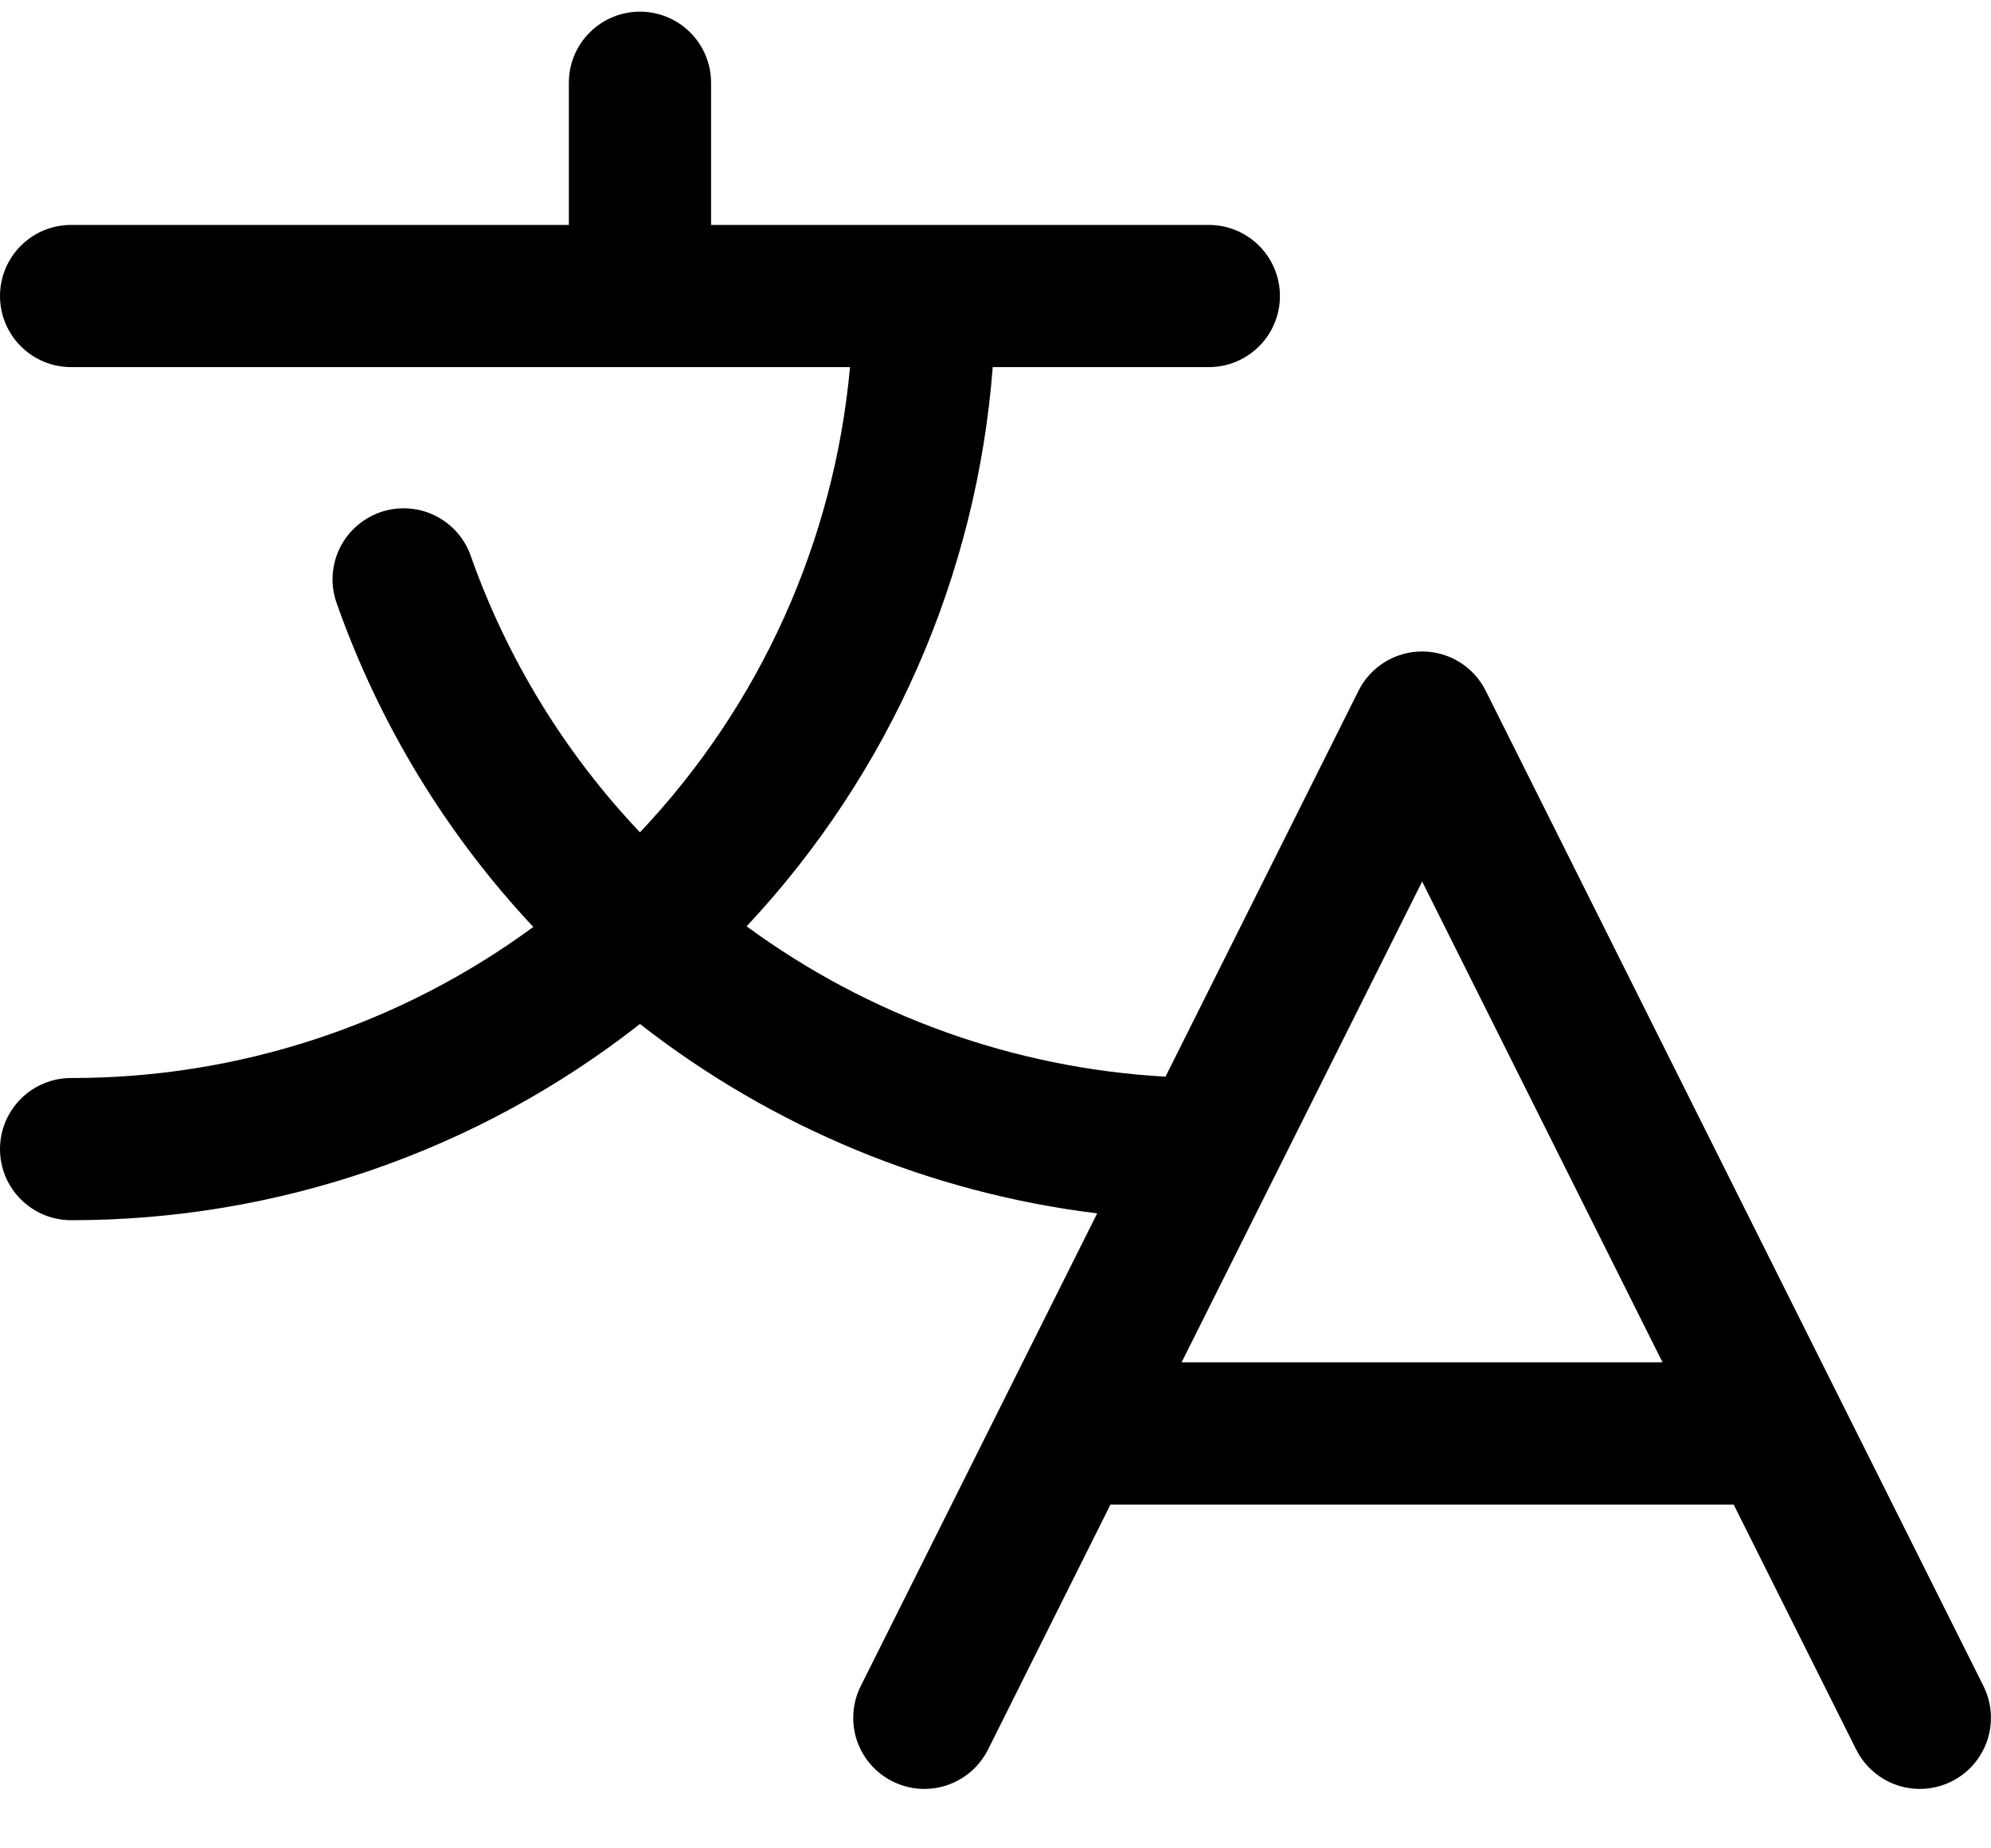 <svg width="28" height="26" viewBox="0 0 28 26" fill="none" xmlns="http://www.w3.org/2000/svg">
<path d="M27.894 23.717L20.894 9.717C20.811 9.55 20.683 9.411 20.525 9.313C20.367 9.216 20.185 9.164 19.999 9.164C19.814 9.164 19.632 9.216 19.474 9.313C19.316 9.411 19.188 9.55 19.105 9.717L16.391 15.145C14.264 15.026 12.217 14.291 10.5 13.03C12.515 10.878 13.736 8.104 13.961 5.164H17C17.265 5.164 17.52 5.059 17.707 4.871C17.895 4.684 18 4.429 18 4.164C18 3.899 17.895 3.644 17.707 3.457C17.52 3.269 17.265 3.164 17 3.164H10V1.164C10 0.899 9.895 0.644 9.707 0.457C9.52 0.269 9.265 0.164 9 0.164C8.735 0.164 8.48 0.269 8.293 0.457C8.105 0.644 8 0.899 8 1.164V3.164H1C0.735 3.164 0.48 3.269 0.293 3.457C0.105 3.644 0 3.899 0 4.164C0 4.429 0.105 4.684 0.293 4.871C0.48 5.059 0.735 5.164 1 5.164H11.954C11.731 7.615 10.691 9.92 9 11.708C7.946 10.596 7.137 9.276 6.625 7.833C6.583 7.707 6.516 7.591 6.429 7.491C6.341 7.391 6.234 7.31 6.115 7.251C5.996 7.193 5.866 7.159 5.733 7.152C5.601 7.144 5.468 7.163 5.343 7.207C5.218 7.252 5.103 7.321 5.004 7.41C4.906 7.499 4.826 7.607 4.77 7.727C4.714 7.848 4.683 7.978 4.677 8.111C4.672 8.244 4.694 8.376 4.74 8.5C5.337 10.188 6.276 11.733 7.5 13.039C5.616 14.424 3.338 15.168 1 15.164C0.735 15.164 0.48 15.269 0.293 15.457C0.105 15.645 0 15.899 0 16.164C0 16.429 0.105 16.684 0.293 16.871C0.48 17.059 0.735 17.164 1 17.164C3.901 17.167 6.718 16.195 9 14.404C10.862 15.859 13.085 16.78 15.43 17.068L12.105 23.717C12.046 23.834 12.011 23.962 12.002 24.093C11.992 24.224 12.009 24.355 12.05 24.48C12.134 24.732 12.315 24.94 12.552 25.058C12.789 25.177 13.064 25.197 13.315 25.113C13.567 25.029 13.775 24.849 13.894 24.612L15.617 21.164H24.381L26.105 24.612C26.188 24.778 26.316 24.917 26.474 25.015C26.632 25.113 26.814 25.164 27 25.164C27.17 25.164 27.338 25.12 27.487 25.037C27.636 24.954 27.761 24.834 27.85 24.689C27.94 24.544 27.991 24.379 27.998 24.209C28.006 24.038 27.97 23.869 27.894 23.717ZM16.617 19.164L20 12.4L23.381 19.164H16.617Z" fill="black"/>
</svg>